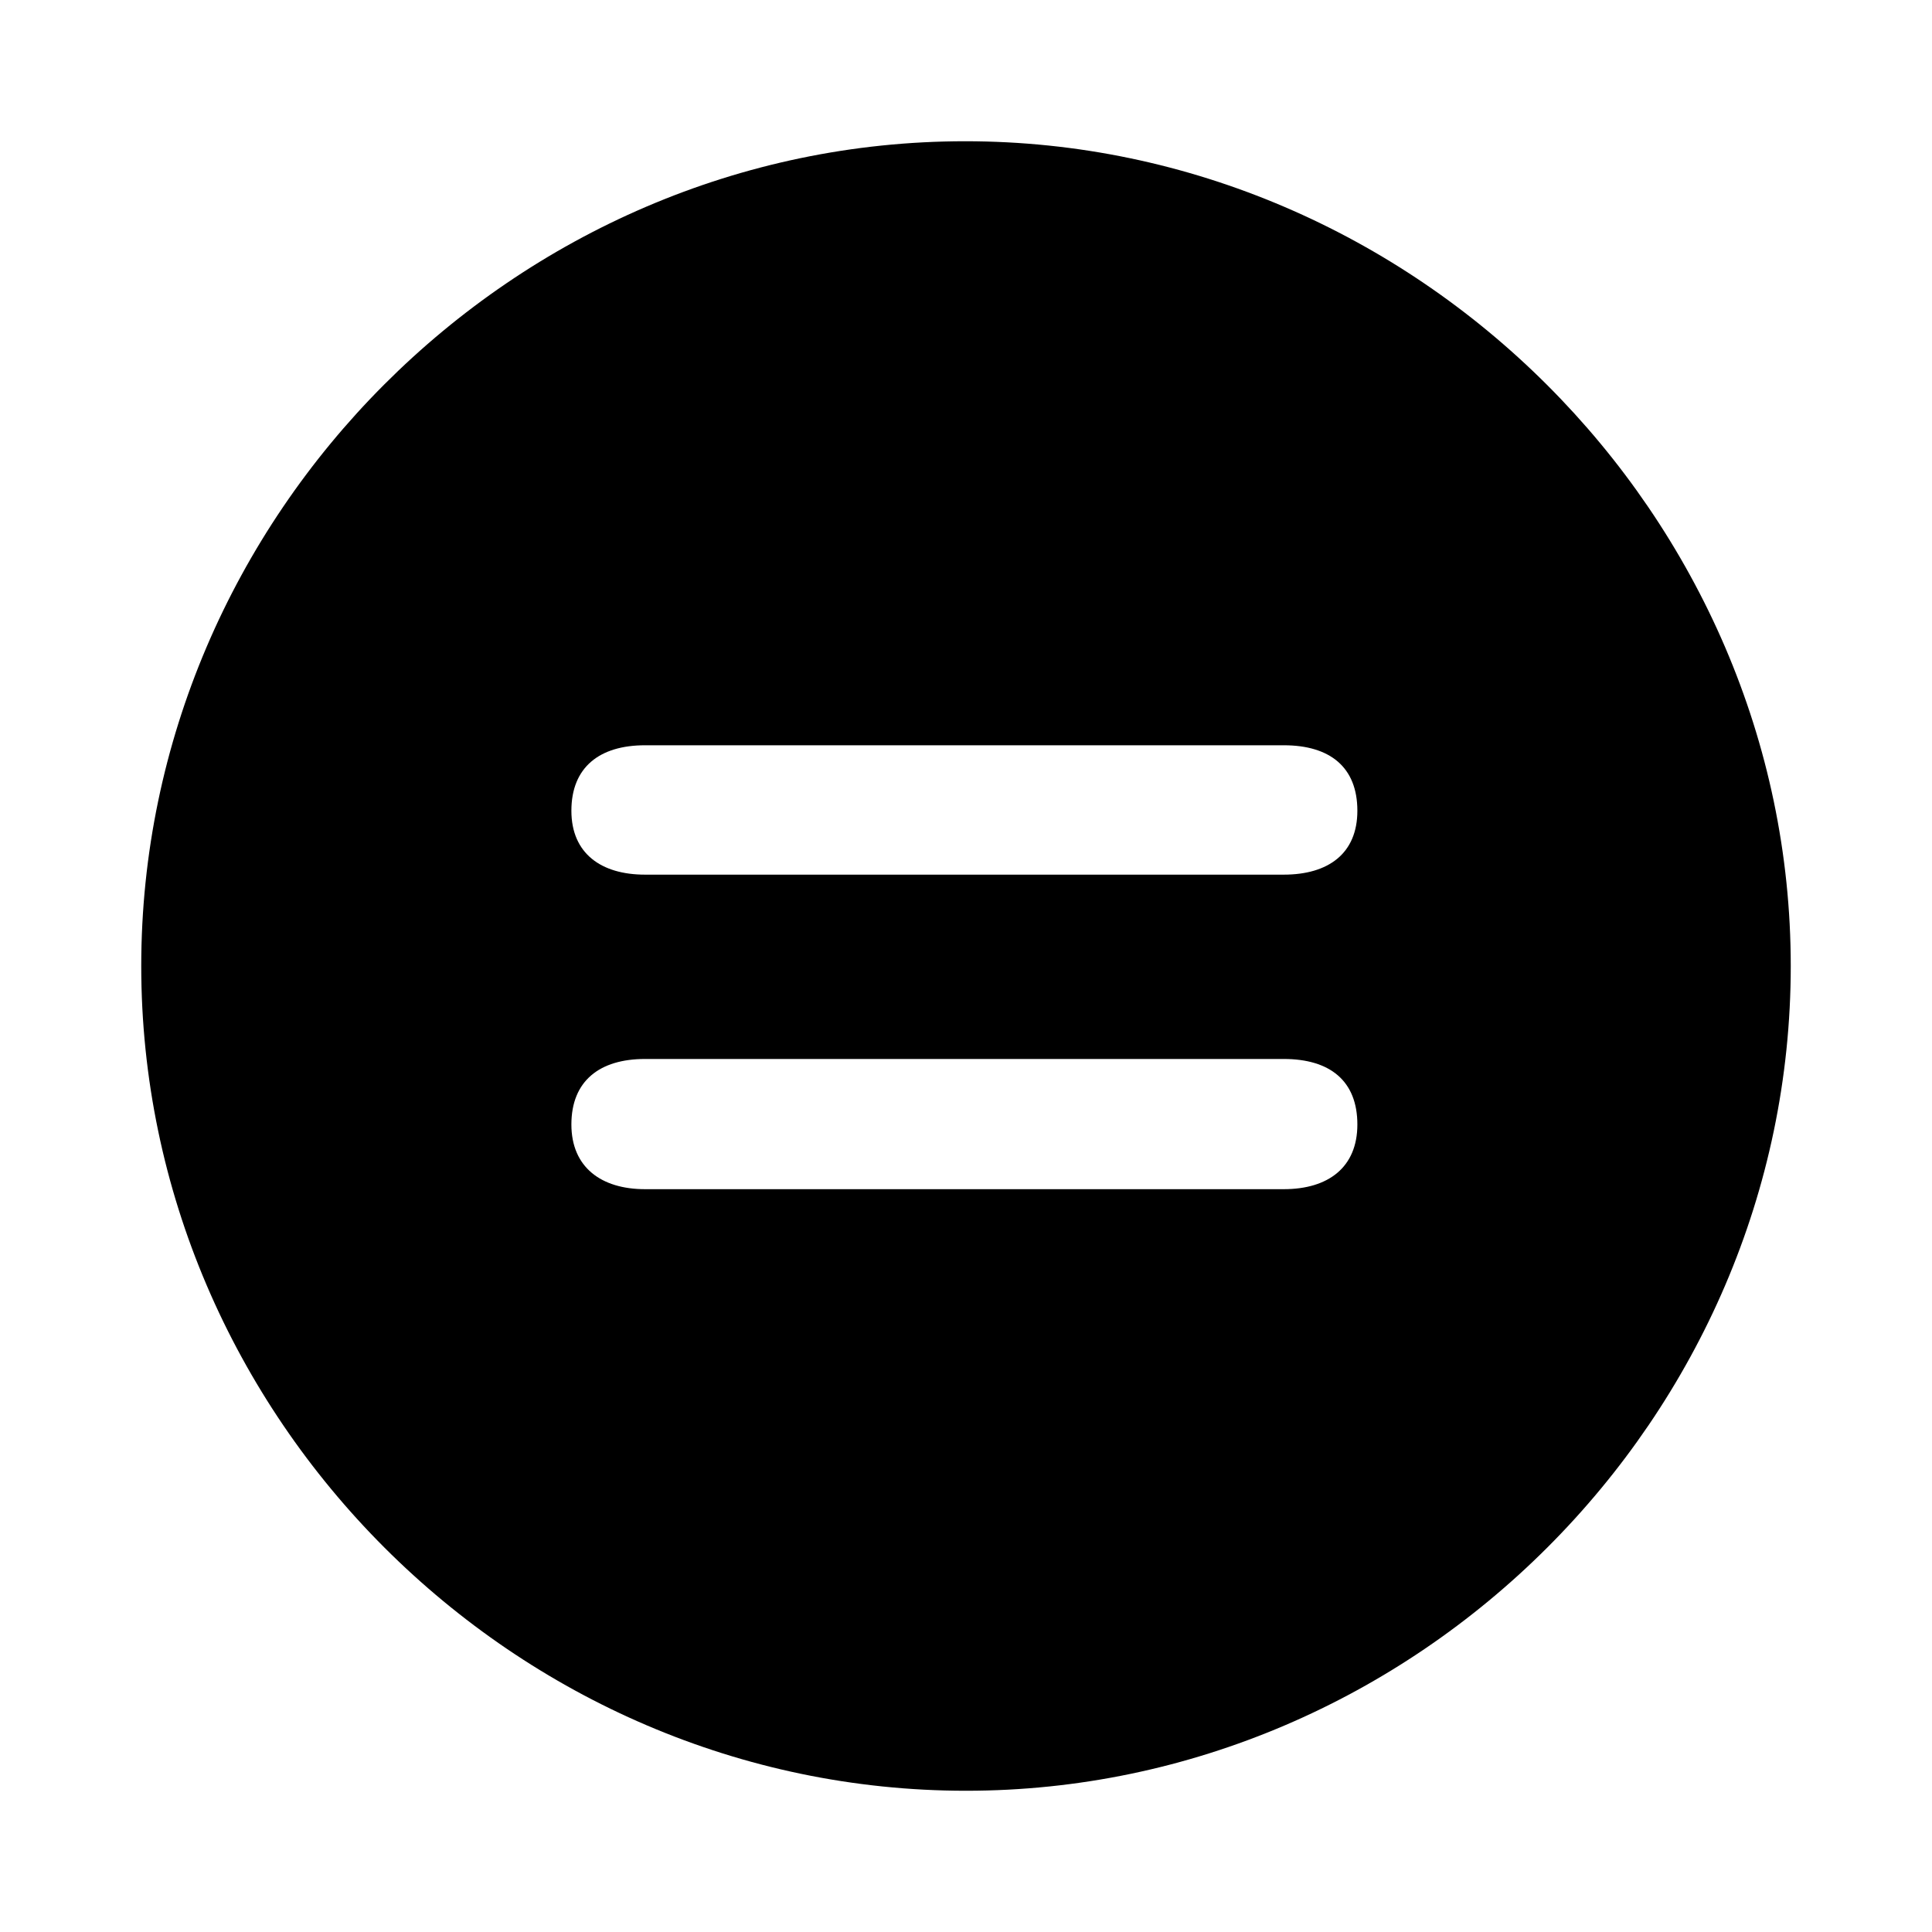 <?xml version="1.0" encoding="utf-8"?><!-- Uploaded to: SVG Repo, www.svgrepo.com, Generator: SVG Repo Mixer Tools -->
<svg fill="#000000" width="800px" height="800px" viewBox="0 0 56 56" xmlns="http://www.w3.org/2000/svg"><path d="M 28 51.906 C 41.055 51.906 51.906 41.078 51.906 28 C 51.906 14.945 41.031 4.094 27.977 4.094 C 14.898 4.094 4.094 14.945 4.094 28 C 4.094 41.078 14.922 51.906 28 51.906 Z M 18.695 25.352 C 17.43 25.352 16.562 24.742 16.562 23.5 C 16.562 22.234 17.383 21.602 18.695 21.602 L 37.211 21.602 C 38.547 21.602 39.344 22.234 39.344 23.5 C 39.344 24.742 38.5 25.352 37.211 25.352 Z M 18.695 34.469 C 17.43 34.469 16.562 33.836 16.562 32.594 C 16.562 31.328 17.383 30.695 18.695 30.695 L 37.211 30.695 C 38.547 30.695 39.344 31.328 39.344 32.594 C 39.344 33.836 38.5 34.469 37.211 34.469 Z"/></svg>
